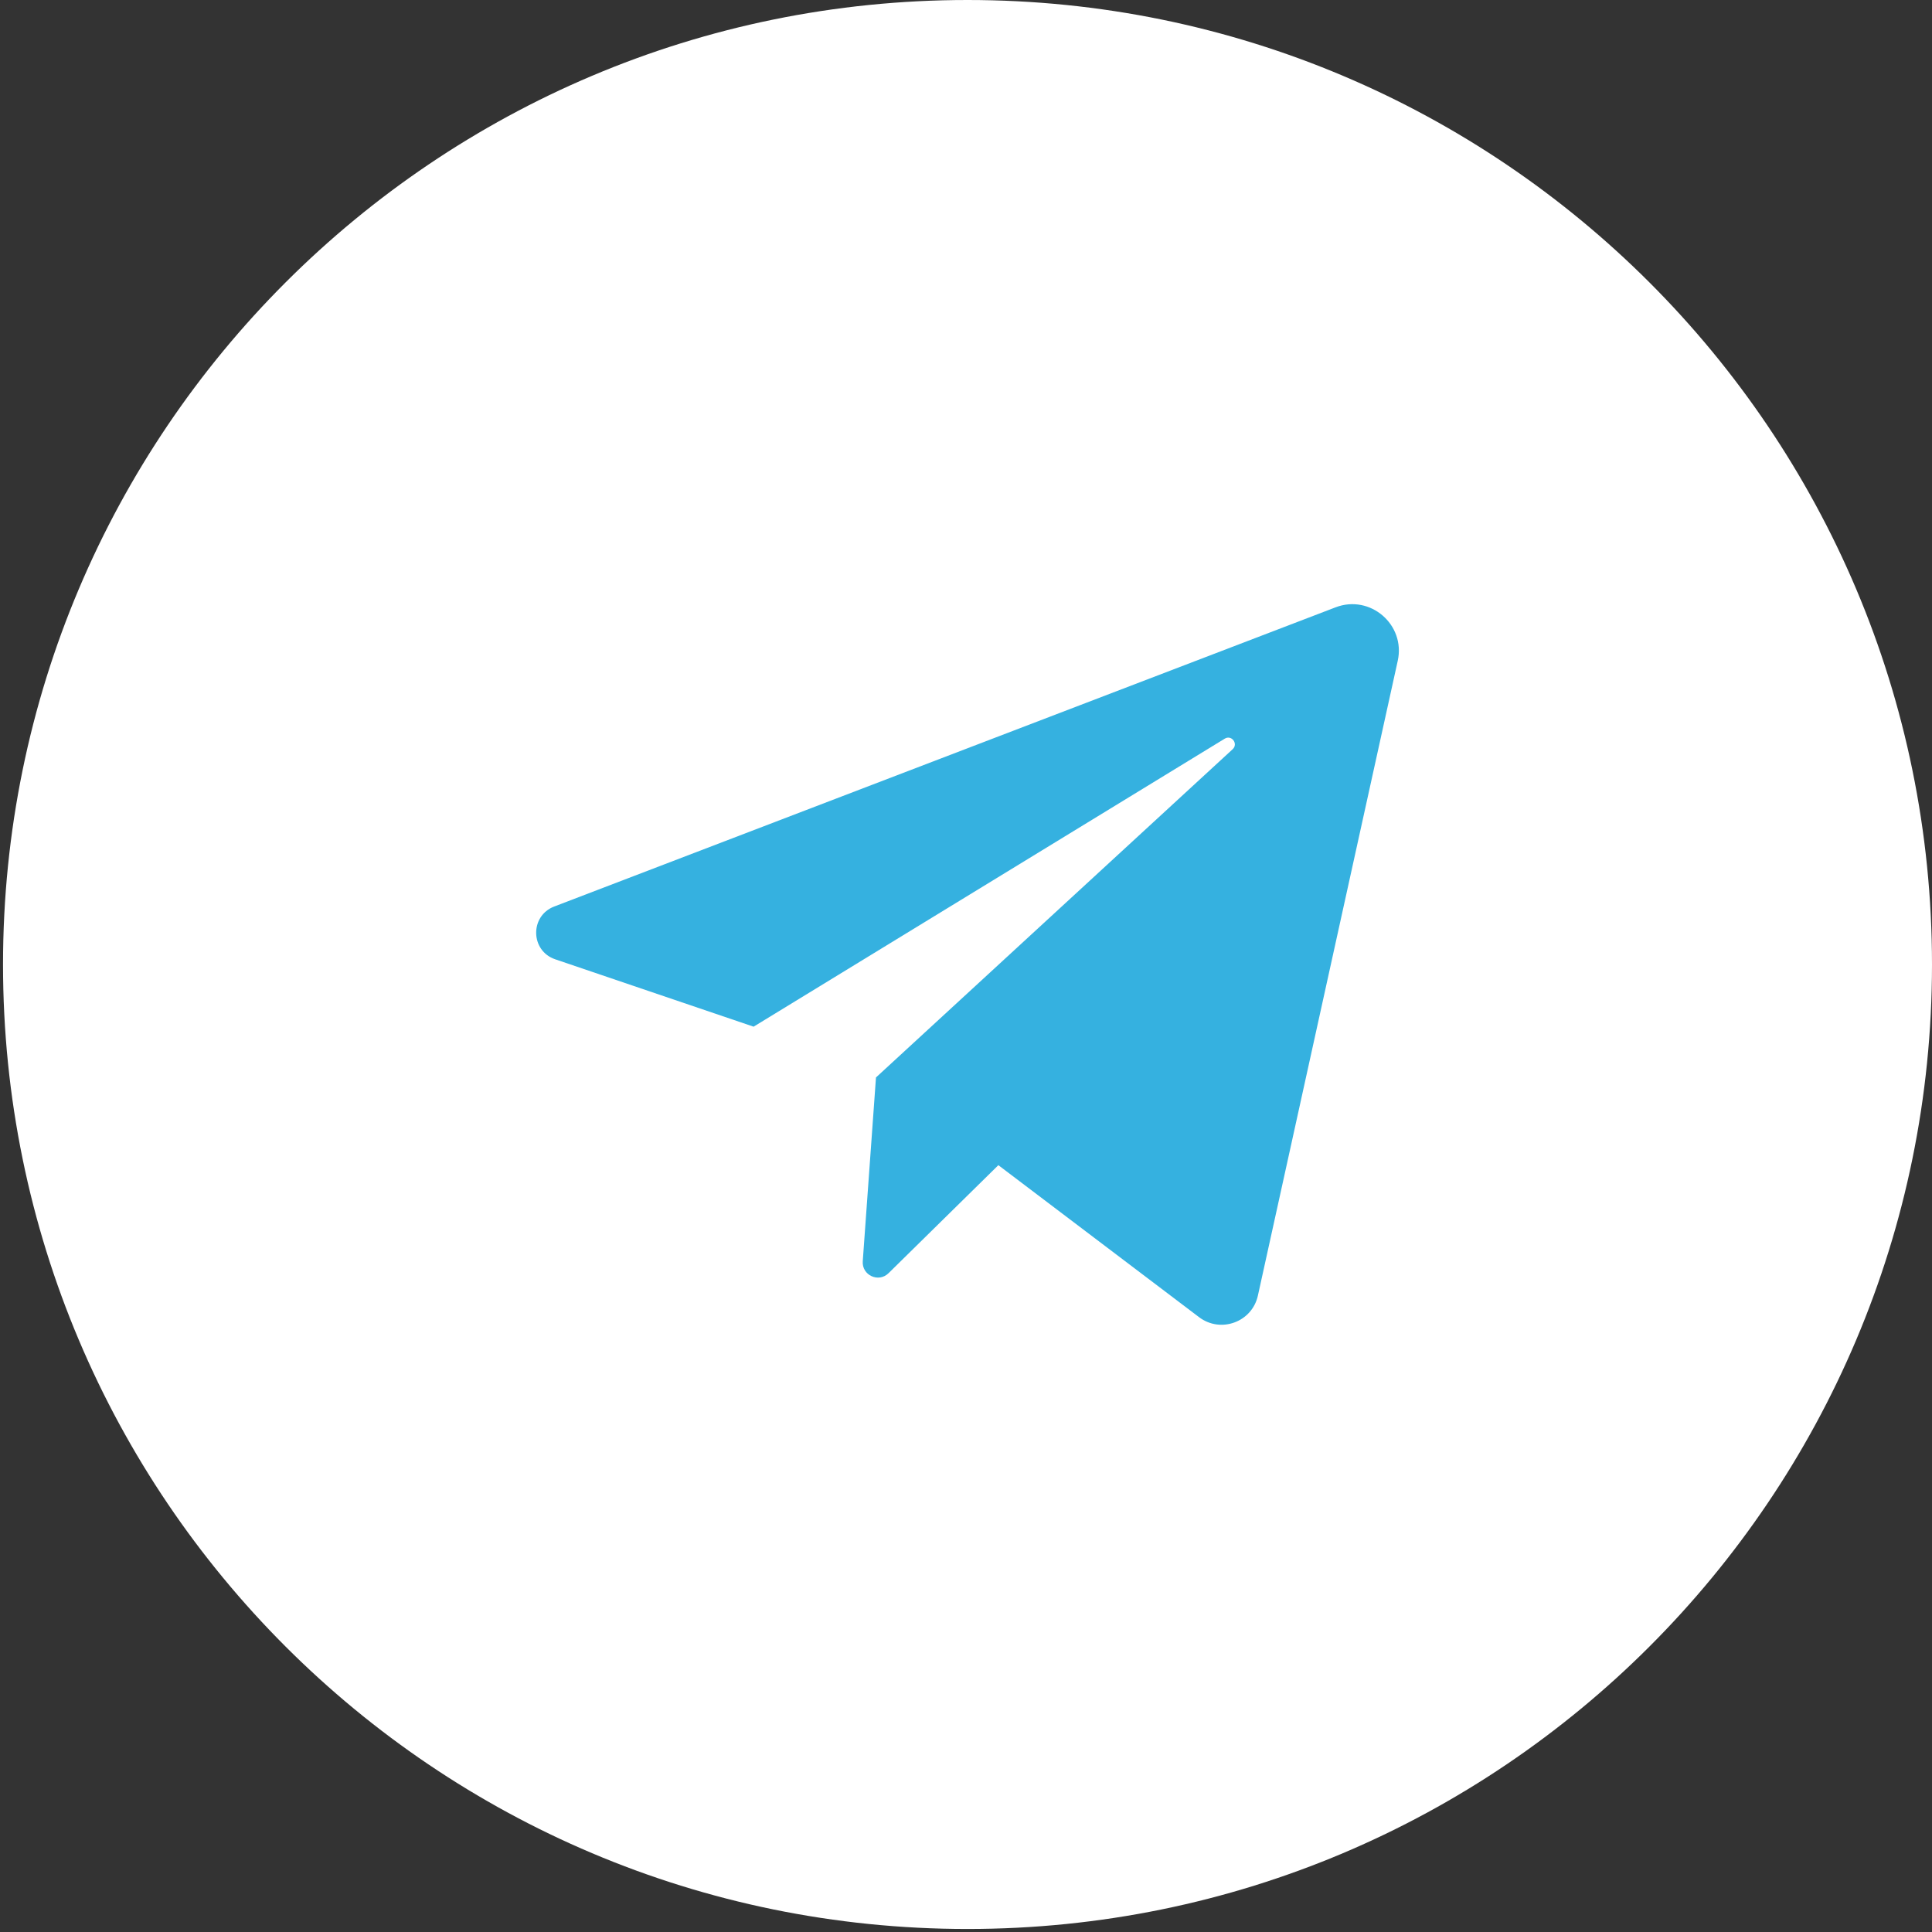 <svg width="32" height="32" viewBox="0 0 32 32" fill="none" xmlns="http://www.w3.org/2000/svg">
<rect x="0" y="0" width="32" height="32" fill="#333333" stroke="none"/>
<g clip-path="url(#clip0_46_221)">
<path d="M16.025 31.95C24.848 31.95 32 24.798 32 15.975C32 7.152 24.848 0 16.025 0C7.202 0 0.05 7.152 0.05 15.975C0.05 24.798 7.202 31.95 16.025 31.95Z" fill="white"/>
<path d="M9.196 15.889L12.482 17.005L20.285 12.235C20.398 12.165 20.514 12.319 20.417 12.409L14.509 17.846L14.29 20.89C14.273 21.122 14.552 21.251 14.717 21.088L16.536 19.299L19.861 21.817C20.22 22.088 20.739 21.897 20.835 21.458L23.151 10.945C23.283 10.346 22.695 9.84 22.122 10.059L9.179 15.015C8.773 15.171 8.784 15.749 9.196 15.889Z" fill="#35B1E0"/>
</g>
<defs>
<clipPath id="clip0_46_221">
<rect width="31.95" height="31.95" fill="white" transform="translate(0.05)"/>
</clipPath>
</defs>
</svg>
